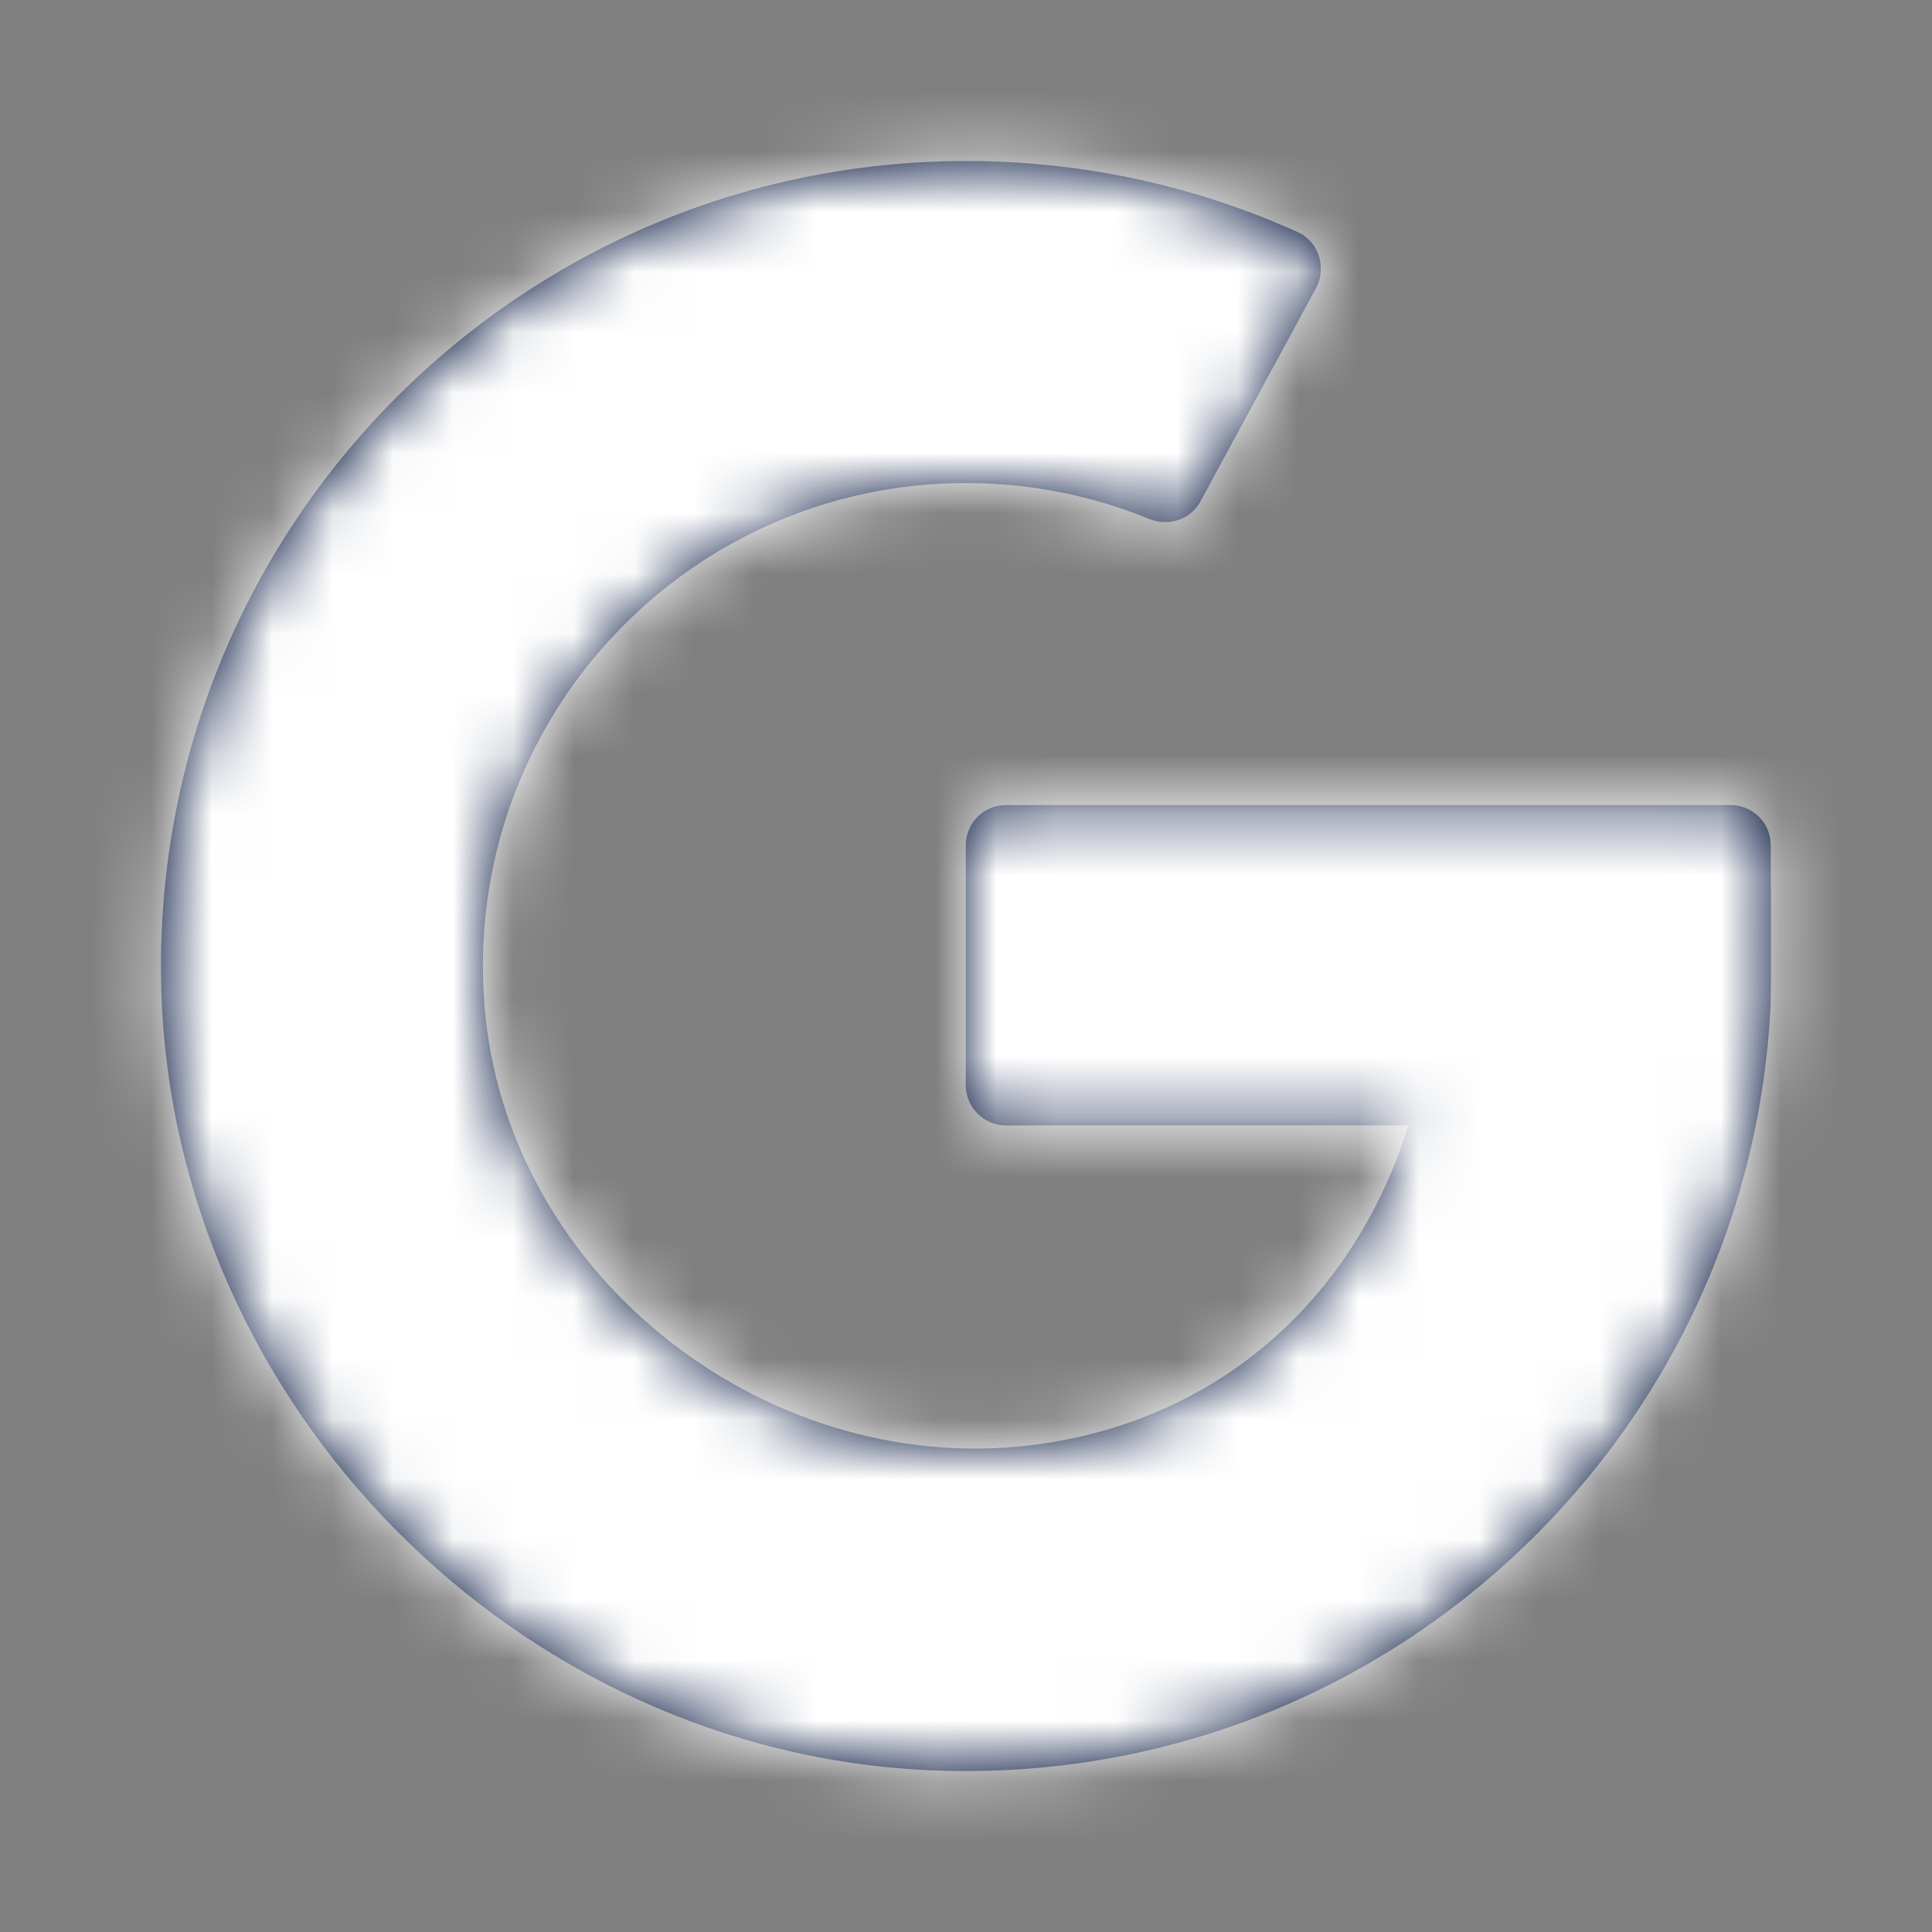 <svg width="32" height="32" viewBox="0 0 32 32" fill="none" xmlns="http://www.w3.org/2000/svg">
<rect x="0" y="0" width="32" height="32" fill="#808080" stroke="none"/>
<path fill-rule="evenodd" clip-rule="evenodd" d="M23.327 18.641C22.439 21.497 20.226 23.474 17.28 23.91C12.786 24.575 8.372 21.167 8.023 16.634C7.66 11.93 11.371 8.001 16.002 8.001C17.072 8.001 18.094 8.211 19.027 8.593C19.351 8.725 19.718 8.611 19.883 8.305L21.796 4.775C21.978 4.438 21.847 4.003 21.498 3.846C19.822 3.089 17.963 2.667 16.006 2.667C8.51 2.667 2.458 8.849 2.672 16.391C2.868 23.273 8.548 29.03 15.424 29.322C22.819 29.634 28.952 23.927 29.324 16.697C29.339 16.433 29.334 14.895 29.328 13.994C29.327 13.626 29.028 13.334 28.662 13.334H16.663C16.295 13.334 15.996 13.631 15.996 14.001V17.974C15.996 18.341 16.295 18.641 16.663 18.641H23.327Z" fill="#03133D"/>
<mask id="mask0_0_901" style="mask-type:luminance" maskUnits="userSpaceOnUse" x="2" y="2" width="28" height="28">
<path fill-rule="evenodd" clip-rule="evenodd" d="M23.327 18.641C22.439 21.497 20.226 23.474 17.28 23.91C12.786 24.575 8.372 21.167 8.023 16.634C7.66 11.93 11.371 8.001 16.002 8.001C17.072 8.001 18.094 8.211 19.027 8.593C19.351 8.725 19.718 8.611 19.883 8.305L21.796 4.775C21.978 4.438 21.847 4.003 21.498 3.846C19.822 3.089 17.963 2.667 16.006 2.667C8.51 2.667 2.458 8.849 2.672 16.391C2.868 23.273 8.548 29.03 15.424 29.322C22.819 29.634 28.952 23.927 29.324 16.697C29.339 16.433 29.334 14.895 29.328 13.994C29.327 13.626 29.028 13.334 28.662 13.334H16.663C16.295 13.334 15.996 13.631 15.996 14.001V17.974C15.996 18.341 16.295 18.641 16.663 18.641H23.327Z" fill="white"/>
</mask>
<g mask="url(#mask0_0_901)">
<rect width="32" height="32" fill="white"/>
</g>
</svg>
